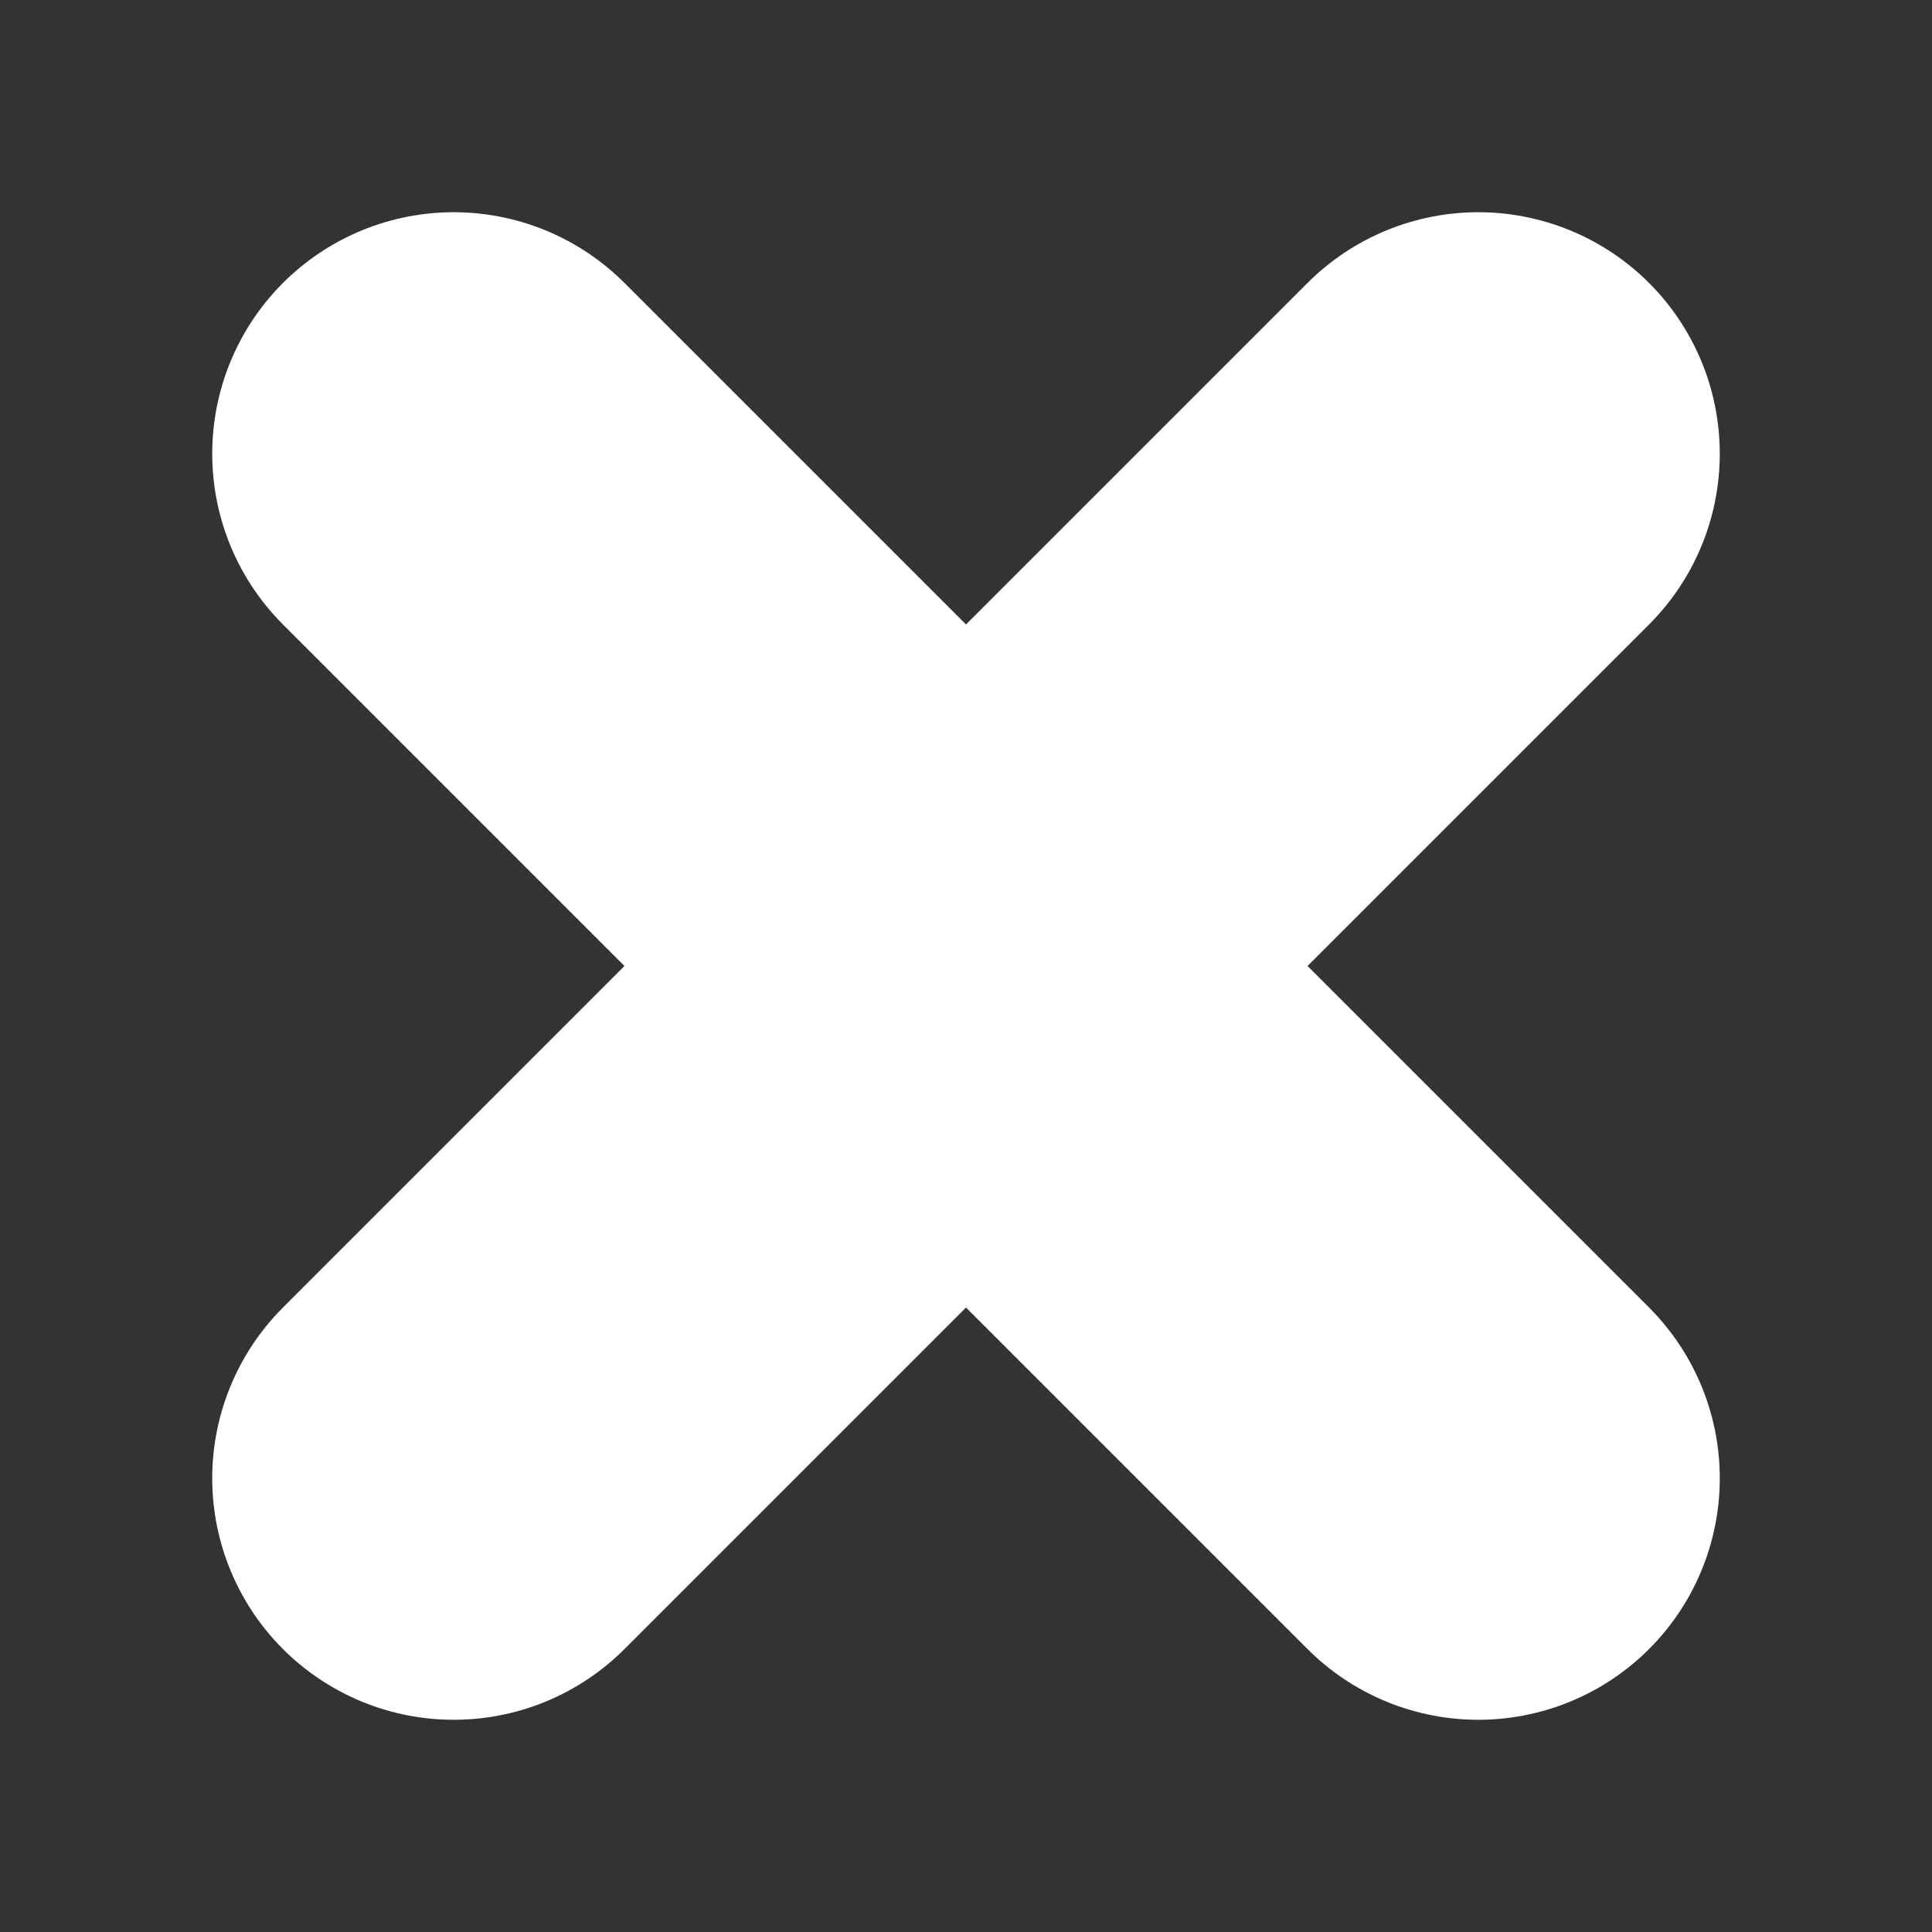 <svg width="32" height="32" viewBox="0 0 32 32" fill="none" xmlns="http://www.w3.org/2000/svg">
    <rect x="0" y="0" width="32" height="32" fill="#333333" stroke="none"/>
    <path d="M7.515 7.515L24.485 24.485" stroke="#FFFFFF" stroke-width="8" stroke-linecap="round"/>
    <path d="M7.515 24.485L24.485 7.515" stroke="#FFFFFF" stroke-width="8" stroke-linecap="round"/>
</svg>
    